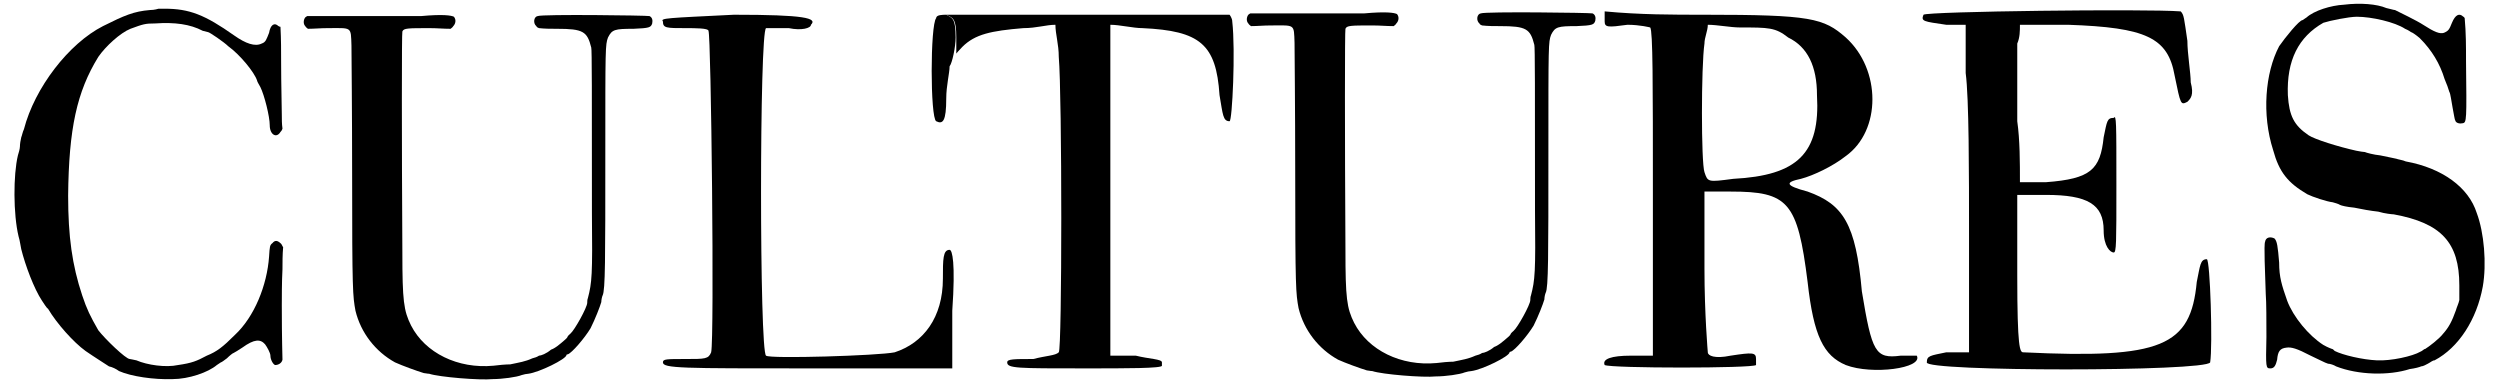 <?xml version='1.0' encoding='utf-8'?>
<svg xmlns="http://www.w3.org/2000/svg" xmlns:xlink="http://www.w3.org/1999/xlink" width="370px" height="57px" viewBox="0 0 3709 575" version="1.1">
<defs>
<path id="gl6912" d="M 225 4 C 225 4 219 6 212 6 C 188 8 174 14 142 30 C 91 56 40 122 24 184 C 22 188 21 194 20 196 C 19 200 18 206 18 210 C 18 213 16 220 15 223 C 8 252 8 311 16 344 C 18 350 19 359 20 363 C 26 387 39 422 51 440 C 54 444 57 450 60 452 C 73 474 98 502 116 515 C 129 524 145 534 151 538 C 156 539 162 542 166 545 C 184 553 218 558 246 557 C 270 557 299 547 312 536 C 315 534 318 532 318 532 C 319 532 323 529 327 526 C 331 522 336 518 337 518 C 339 517 344 514 350 510 C 368 497 377 497 384 505 C 387 509 392 518 392 522 C 392 528 396 535 399 536 C 404 536 409 533 410 528 C 410 524 409 498 409 447 C 409 437 409 411 410 393 C 410 383 410 371 411 360 C 410 359 409 356 408 355 C 403 350 399 349 395 354 C 391 357 391 359 390 374 C 387 417 368 464 339 491 C 321 509 312 516 297 522 C 282 530 275 533 254 536 C 236 540 208 536 192 529 C 187 528 183 527 182 527 C 176 527 145 497 135 484 C 123 463 118 453 111 432 C 96 387 90 344 90 283 C 91 183 103 128 135 76 C 146 60 168 40 183 34 C 202 27 205 26 220 26 C 249 24 272 27 291 37 C 295 38 299 39 299 39 C 301 39 323 54 329 60 C 347 73 368 99 372 111 C 372 112 374 116 377 121 C 383 133 391 165 391 178 C 391 192 401 198 407 188 C 408 187 409 186 410 183 C 409 176 409 169 409 162 C 409 150 408 116 408 86 C 408 68 408 49 407 31 C 405 31 405 30 404 30 C 398 24 392 28 390 40 C 386 50 385 54 379 56 C 369 61 355 56 338 44 C 294 13 271 4 234 4 C 230 4 226 4 225 4 z" fill="black"/><!-- width=417 height=564 -->
<path id="gl6932" d="M 182 7 C 170 7 127 7 86 7 C 61 7 37 7 12 7 C 12 7 10 8 9 9 C 6 13 6 19 9 22 C 10 24 12 25 13 26 C 22 26 32 25 42 25 C 79 25 77 22 78 51 C 78 63 79 149 79 243 C 79 419 80 425 84 447 C 92 480 114 508 143 524 C 154 529 176 537 186 540 C 188 540 191 541 194 541 C 209 546 270 551 289 549 C 303 549 325 546 332 543 C 335 542 340 541 342 541 C 358 539 399 519 399 513 C 399 513 399 512 401 512 C 407 510 426 488 435 473 C 442 459 449 441 451 434 C 451 431 452 426 453 424 C 457 416 457 371 457 213 C 457 53 457 50 461 39 C 467 27 471 26 499 26 C 523 25 525 24 527 18 C 528 13 527 9 523 7 C 519 6 363 4 356 7 C 350 8 349 18 354 22 C 355 24 356 24 358 25 C 367 26 376 26 385 26 C 424 26 430 30 436 54 C 437 57 437 120 437 301 C 438 394 437 405 431 428 C 430 430 430 434 430 435 C 430 442 411 476 405 481 C 404 482 401 484 400 487 C 399 489 383 502 382 502 C 382 502 379 504 376 505 C 369 511 361 514 358 514 C 355 516 352 517 348 518 C 337 523 329 524 315 527 C 309 527 297 528 290 529 C 237 534 188 510 167 469 C 156 447 154 432 154 360 C 153 188 153 32 154 30 C 156 25 162 25 195 25 C 206 25 215 26 226 26 C 227 25 229 24 230 22 C 233 19 235 13 231 8 C 227 6 215 4 182 7 z" fill="black"/><!-- width=551 height=558 -->
<path id="gl6933" d="M 110 4 C 9 9 0 9 4 14 C 4 24 9 24 38 24 C 52 24 72 24 72 28 C 76 33 81 489 76 508 C 72 518 67 518 38 518 C 9 518 4 518 4 523 C 4 532 33 532 220 532 C 292 532 364 532 436 532 C 436 504 436 475 436 446 C 441 374 436 355 432 355 C 422 355 422 369 422 398 C 422 456 393 494 350 508 C 326 513 163 518 158 513 C 148 508 148 28 158 24 C 158 24 177 24 192 24 C 211 28 225 24 225 19 C 235 9 216 4 110 4 M 412 9 C 403 19 403 158 412 163 C 422 168 427 163 427 129 C 427 110 432 91 432 81 C 436 76 441 52 441 38 C 441 9 436 9 427 4 C 422 4 412 4 412 9 z" fill="black"/><!-- width=465 height=547 -->
<path id="gl6934" d="M 9 4 C 19 9 24 9 24 38 C 24 43 24 52 24 62 C 24 62 28 57 33 52 C 52 33 76 28 124 24 C 144 24 158 19 172 19 C 172 33 177 48 177 67 C 182 124 182 504 177 508 C 172 513 158 513 139 518 C 110 518 100 518 100 523 C 100 532 115 532 216 532 C 278 532 331 532 331 528 C 331 528 331 523 331 523 C 331 518 312 518 292 513 C 278 513 268 513 254 513 C 254 432 254 350 254 268 C 254 182 254 100 254 19 C 268 19 288 24 302 24 C 388 28 412 48 417 124 C 422 153 422 163 432 163 C 436 163 441 57 436 14 C 436 9 432 4 432 4 C 360 4 288 4 216 4 C 96 4 4 4 9 4 z" fill="black"/><!-- width=446 height=542 -->
<path id="gl6932" d="M 182 7 C 170 7 127 7 86 7 C 61 7 37 7 12 7 C 12 7 10 8 9 9 C 6 13 6 19 9 22 C 10 24 12 25 13 26 C 22 26 32 25 42 25 C 79 25 77 22 78 51 C 78 63 79 149 79 243 C 79 419 80 425 84 447 C 92 480 114 508 143 524 C 154 529 176 537 186 540 C 188 540 191 541 194 541 C 209 546 270 551 289 549 C 303 549 325 546 332 543 C 335 542 340 541 342 541 C 358 539 399 519 399 513 C 399 513 399 512 401 512 C 407 510 426 488 435 473 C 442 459 449 441 451 434 C 451 431 452 426 453 424 C 457 416 457 371 457 213 C 457 53 457 50 461 39 C 467 27 471 26 499 26 C 523 25 525 24 527 18 C 528 13 527 9 523 7 C 519 6 363 4 356 7 C 350 8 349 18 354 22 C 355 24 356 24 358 25 C 367 26 376 26 385 26 C 424 26 430 30 436 54 C 437 57 437 120 437 301 C 438 394 437 405 431 428 C 430 430 430 434 430 435 C 430 442 411 476 405 481 C 404 482 401 484 400 487 C 399 489 383 502 382 502 C 382 502 379 504 376 505 C 369 511 361 514 358 514 C 355 516 352 517 348 518 C 337 523 329 524 315 527 C 309 527 297 528 290 529 C 237 534 188 510 167 469 C 156 447 154 432 154 360 C 153 188 153 32 154 30 C 156 25 162 25 195 25 C 206 25 215 26 226 26 C 227 25 229 24 230 22 C 233 19 235 13 231 8 C 227 6 215 4 182 7 z" fill="black"/><!-- width=551 height=558 -->
<path id="gl6935" d="M 4 19 C 4 28 9 28 38 24 C 57 24 72 28 72 28 C 76 33 76 110 76 278 C 76 355 76 436 76 518 C 67 518 57 518 43 518 C 14 518 0 523 4 532 C 14 537 225 537 230 532 C 230 532 230 528 230 523 C 230 513 225 513 192 518 C 168 523 158 518 158 513 C 158 513 153 456 153 388 C 153 350 153 312 153 273 C 168 273 177 273 192 273 C 278 273 292 288 307 408 C 316 489 331 518 364 532 C 403 547 480 537 470 518 C 470 518 456 518 446 518 C 408 523 403 513 388 422 C 379 321 360 292 307 273 C 273 264 273 259 297 254 C 316 249 345 235 364 220 C 417 182 417 91 364 43 C 331 14 312 9 153 9 C 105 9 57 9 4 4 C 4 9 4 14 4 19 M 278 43 C 307 57 321 86 321 129 C 326 216 292 249 196 254 C 158 259 158 259 153 244 C 148 230 148 86 153 52 C 153 43 158 33 158 24 C 172 24 192 28 206 28 C 249 28 259 28 278 43 z" fill="black"/><!-- width=494 height=552 -->
<path id="gl6936" d="M 4 9 C 0 19 4 19 38 24 C 48 24 57 24 67 24 C 67 48 67 72 67 96 C 72 134 72 244 72 340 C 72 398 72 456 72 513 C 62 513 52 513 38 513 C 14 518 9 518 9 528 C 4 542 427 542 432 528 C 436 504 432 374 427 374 C 417 374 417 384 412 408 C 403 504 360 523 153 513 C 148 513 144 508 144 398 C 144 355 144 316 144 278 C 158 278 172 278 187 278 C 249 278 273 292 273 331 C 273 355 283 364 288 364 C 292 364 292 350 292 264 C 292 168 292 158 288 163 C 278 163 278 168 273 192 C 268 240 254 254 187 259 C 172 259 163 259 148 259 C 148 230 148 196 144 168 C 144 120 144 62 144 52 C 148 43 148 33 148 24 C 172 24 196 24 220 24 C 336 28 369 43 379 100 C 388 144 388 144 398 139 C 403 134 408 129 403 110 C 403 96 398 67 398 48 C 393 14 393 9 388 4 C 336 0 9 4 4 9 z" fill="black"/><!-- width=441 height=547 -->
<path id="gl6928" d="M 124 7 C 104 8 79 16 68 26 C 65 28 62 30 62 30 C 57 30 36 56 27 69 C 6 109 1 171 18 224 C 27 257 40 273 69 290 C 77 294 98 301 107 302 C 110 303 115 304 118 306 C 120 307 128 309 139 310 C 148 312 165 315 175 316 C 185 319 196 320 198 320 C 269 333 296 362 296 426 C 296 433 296 441 296 448 C 295 453 292 459 291 463 C 285 480 280 489 272 498 C 266 506 250 518 245 521 C 243 521 241 524 238 525 C 226 532 194 539 173 538 C 151 537 122 530 110 524 C 108 522 107 521 106 521 C 106 521 100 519 93 515 C 71 501 48 473 39 449 C 31 426 27 414 27 392 C 25 368 24 360 20 356 C 14 353 7 354 6 361 C 4 365 6 407 7 439 C 8 451 8 480 8 503 C 7 549 7 550 14 550 C 20 550 22 545 24 537 C 25 525 28 520 38 519 C 45 518 53 520 74 531 C 85 536 96 542 100 543 C 103 543 109 545 112 547 C 145 560 191 561 222 551 C 230 550 237 548 239 547 C 242 547 247 544 249 543 C 253 541 256 538 259 538 C 295 519 322 477 331 428 C 337 394 333 347 322 318 C 310 280 271 251 216 241 C 212 239 204 238 202 237 C 198 236 187 234 178 232 C 168 231 157 228 155 227 C 153 227 147 226 142 225 C 115 219 80 208 71 202 C 49 187 42 173 40 142 C 38 90 56 55 93 34 C 102 31 131 25 143 25 C 165 25 200 33 215 43 C 220 45 224 48 224 48 C 225 48 230 51 237 57 C 255 75 267 95 274 118 C 277 125 280 133 281 137 C 283 140 284 151 286 161 C 288 171 289 179 290 180 C 291 184 297 185 301 184 C 307 183 307 180 306 91 C 306 69 306 49 304 27 C 303 26 303 25 302 25 C 296 19 290 22 285 34 C 281 44 280 46 273 49 C 267 51 259 48 242 37 C 233 31 206 18 200 15 C 198 15 192 13 187 12 C 173 6 148 4 124 7 z" fill="black"/><!-- width=345 height=569 -->
</defs>
<use xlink:href="#gl6912" x="0" y="9"/>
<use xlink:href="#gl6932" x="435" y="17"/>
<use xlink:href="#gl6933" x="974" y="18"/>
<use xlink:href="#gl6934" x="1392" y="18"/>
<use xlink:href="#gl6932" x="1843" y="13"/>
<use xlink:href="#gl6935" x="2380" y="13"/>
<use xlink:href="#gl6936" x="2856" y="13"/>
<use xlink:href="#gl6928" x="3364" y="0"/>
</svg>
